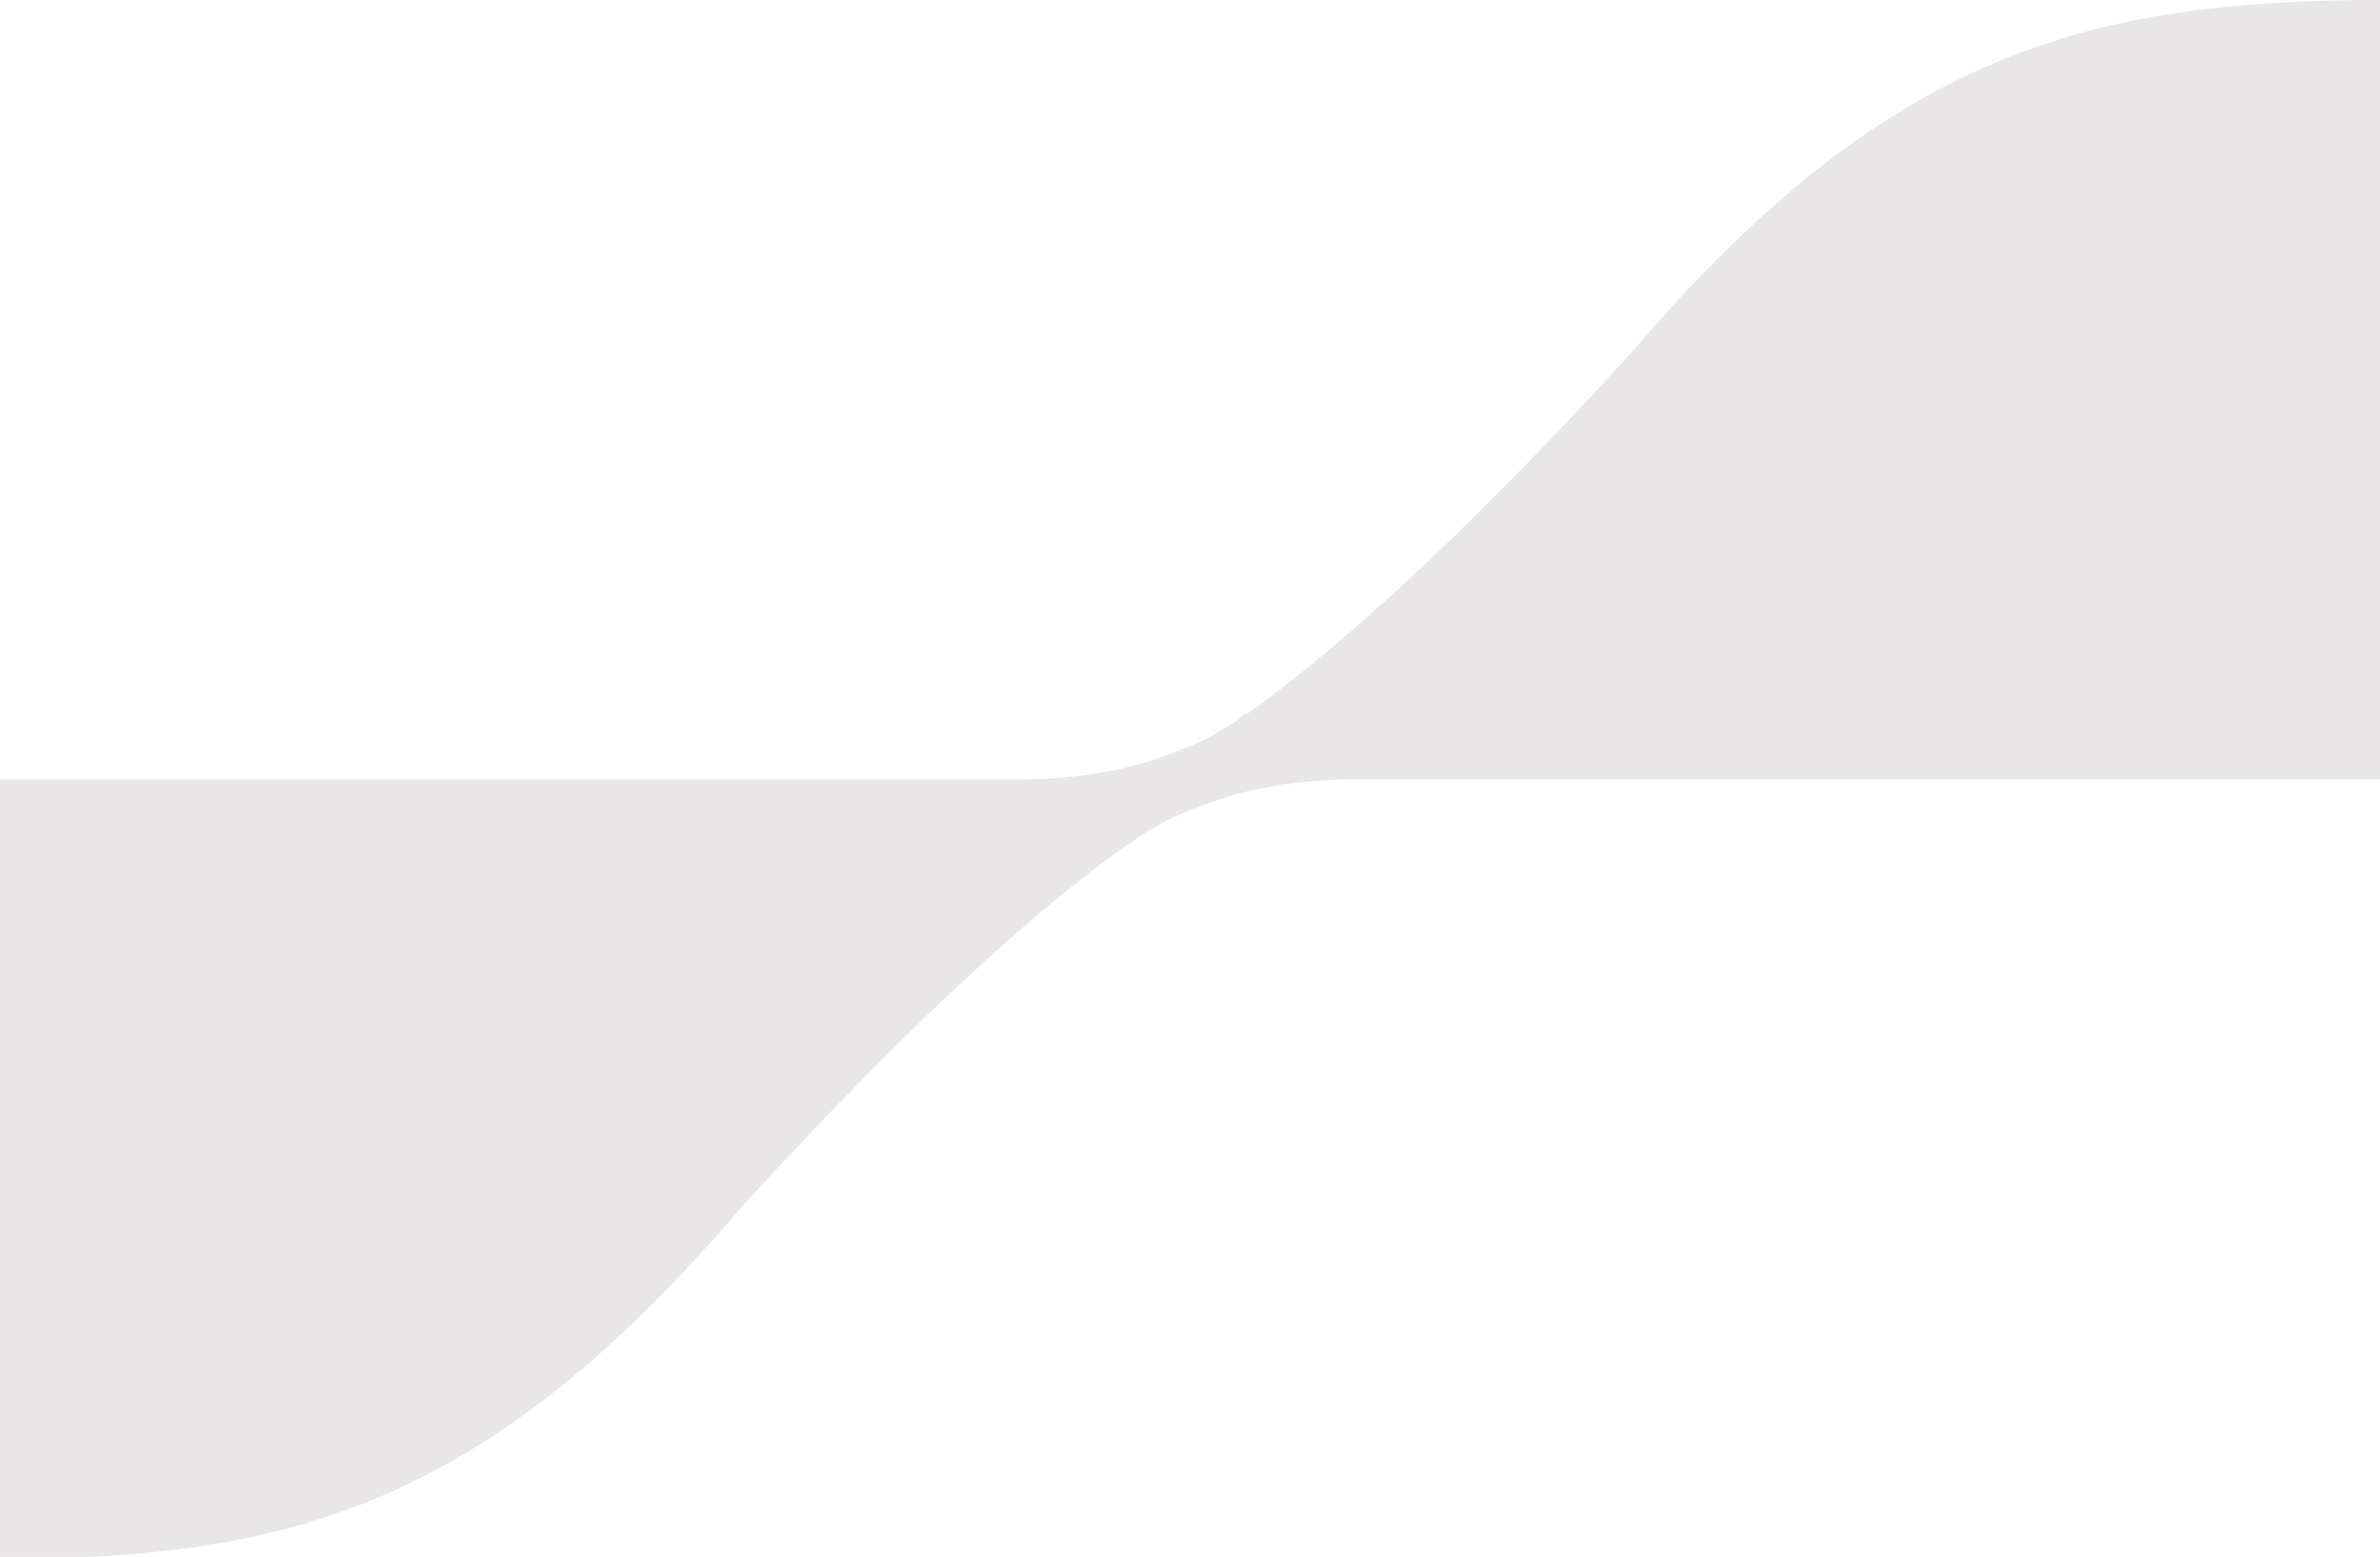 <?xml version="1.0" encoding="UTF-8"?>
<svg xmlns="http://www.w3.org/2000/svg" version="1.1" viewBox="0 0 112.4 73.5">
  <defs>
    <style>
      .cls-1 {
        fill: #e8e6e6;
      }
    </style>
  </defs>
  <!-- Generator: Adobe Illustrator 28.6.0, SVG Export Plug-In . SVG Version: 1.2.0 Build 709)  -->
  <g>
    <g id="Calque_1">
      <g id="Calque_2">
        <g id="Calque_1-2">
          <path class="cls-1" d="M77,16.7c-8.5,9.3-14.3,14.3-18.1,17-.2,0-.4.3-.6.4-1.2.8-2.4,1.3-3.9,1.8-1.9.6-4,.9-6.2.9H0v36.8c13.7,0,23-2.5,35.1-16.7,8.5-9.3,14.3-14.3,18.1-17,.2,0,.4-.3.6-.4,1.2-.8,2.4-1.3,3.9-1.8,1.9-.6,4-.9,6.2-.9h48.6V0C98.6,0,89.1,2.5,77,16.7h0Z"/>
        </g>
      </g>
    </g>
  </g>
</svg>